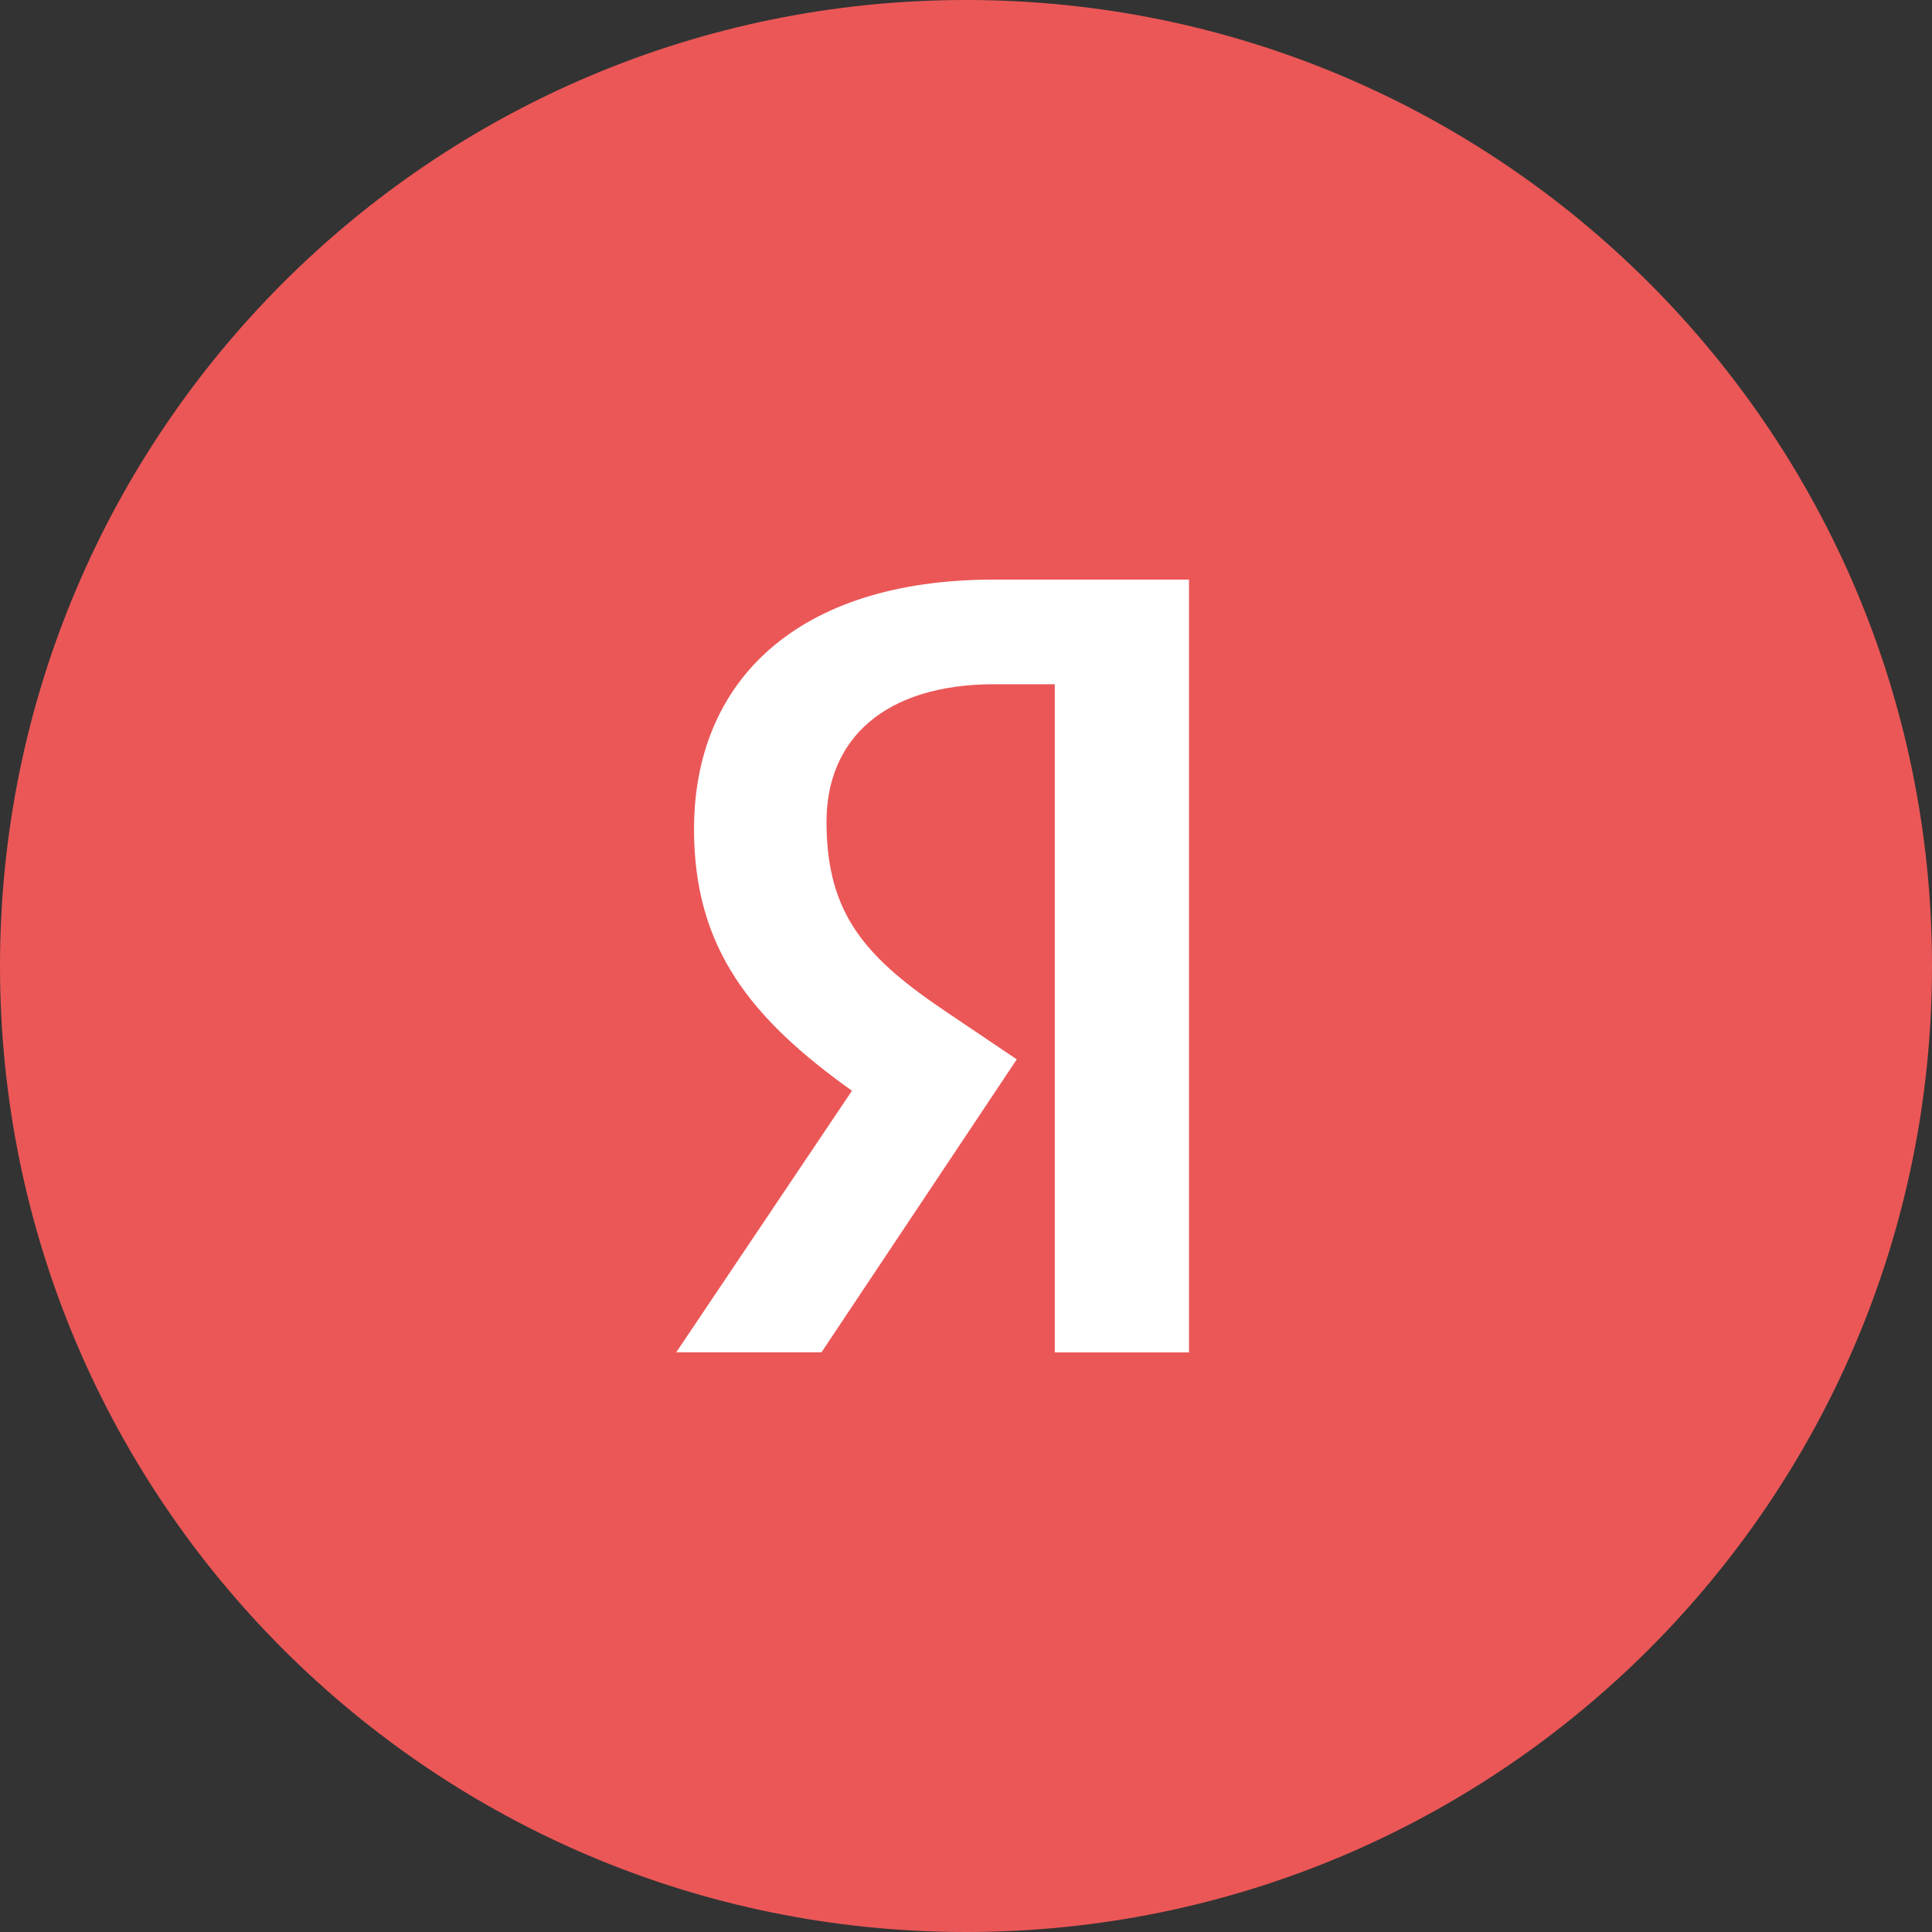 <?xml version="1.0" encoding="UTF-8"?> <svg xmlns="http://www.w3.org/2000/svg" width="40" height="40" viewBox="0 0 40 40" fill="none"><rect x="0" y="0" width="40" height="40" fill="#333333" stroke="none"/><g clip-path="url(#clip0_12743_11365)"><path d="M40 20C40 8.954 31.046 0 20 0C8.954 0 0 8.954 0 20C0 31.046 8.954 40 20 40C31.046 40 40 31.046 40 20Z" fill="#EB5757"></path><path d="M24.636 28H21.838V14.166H20.593C18.308 14.166 17.112 15.308 17.112 17.013C17.112 18.947 17.937 19.843 19.644 20.985L21.051 21.933L17.008 27.998H14.001L17.639 22.583C15.547 21.089 14.369 19.63 14.369 17.169C14.369 14.092 16.514 12 20.573 12H24.617V27.995H24.636V28Z" fill="white"></path></g><defs><clipPath id="clip0_12743_11365"><rect width="40" height="40" fill="white"></rect></clipPath></defs></svg> 